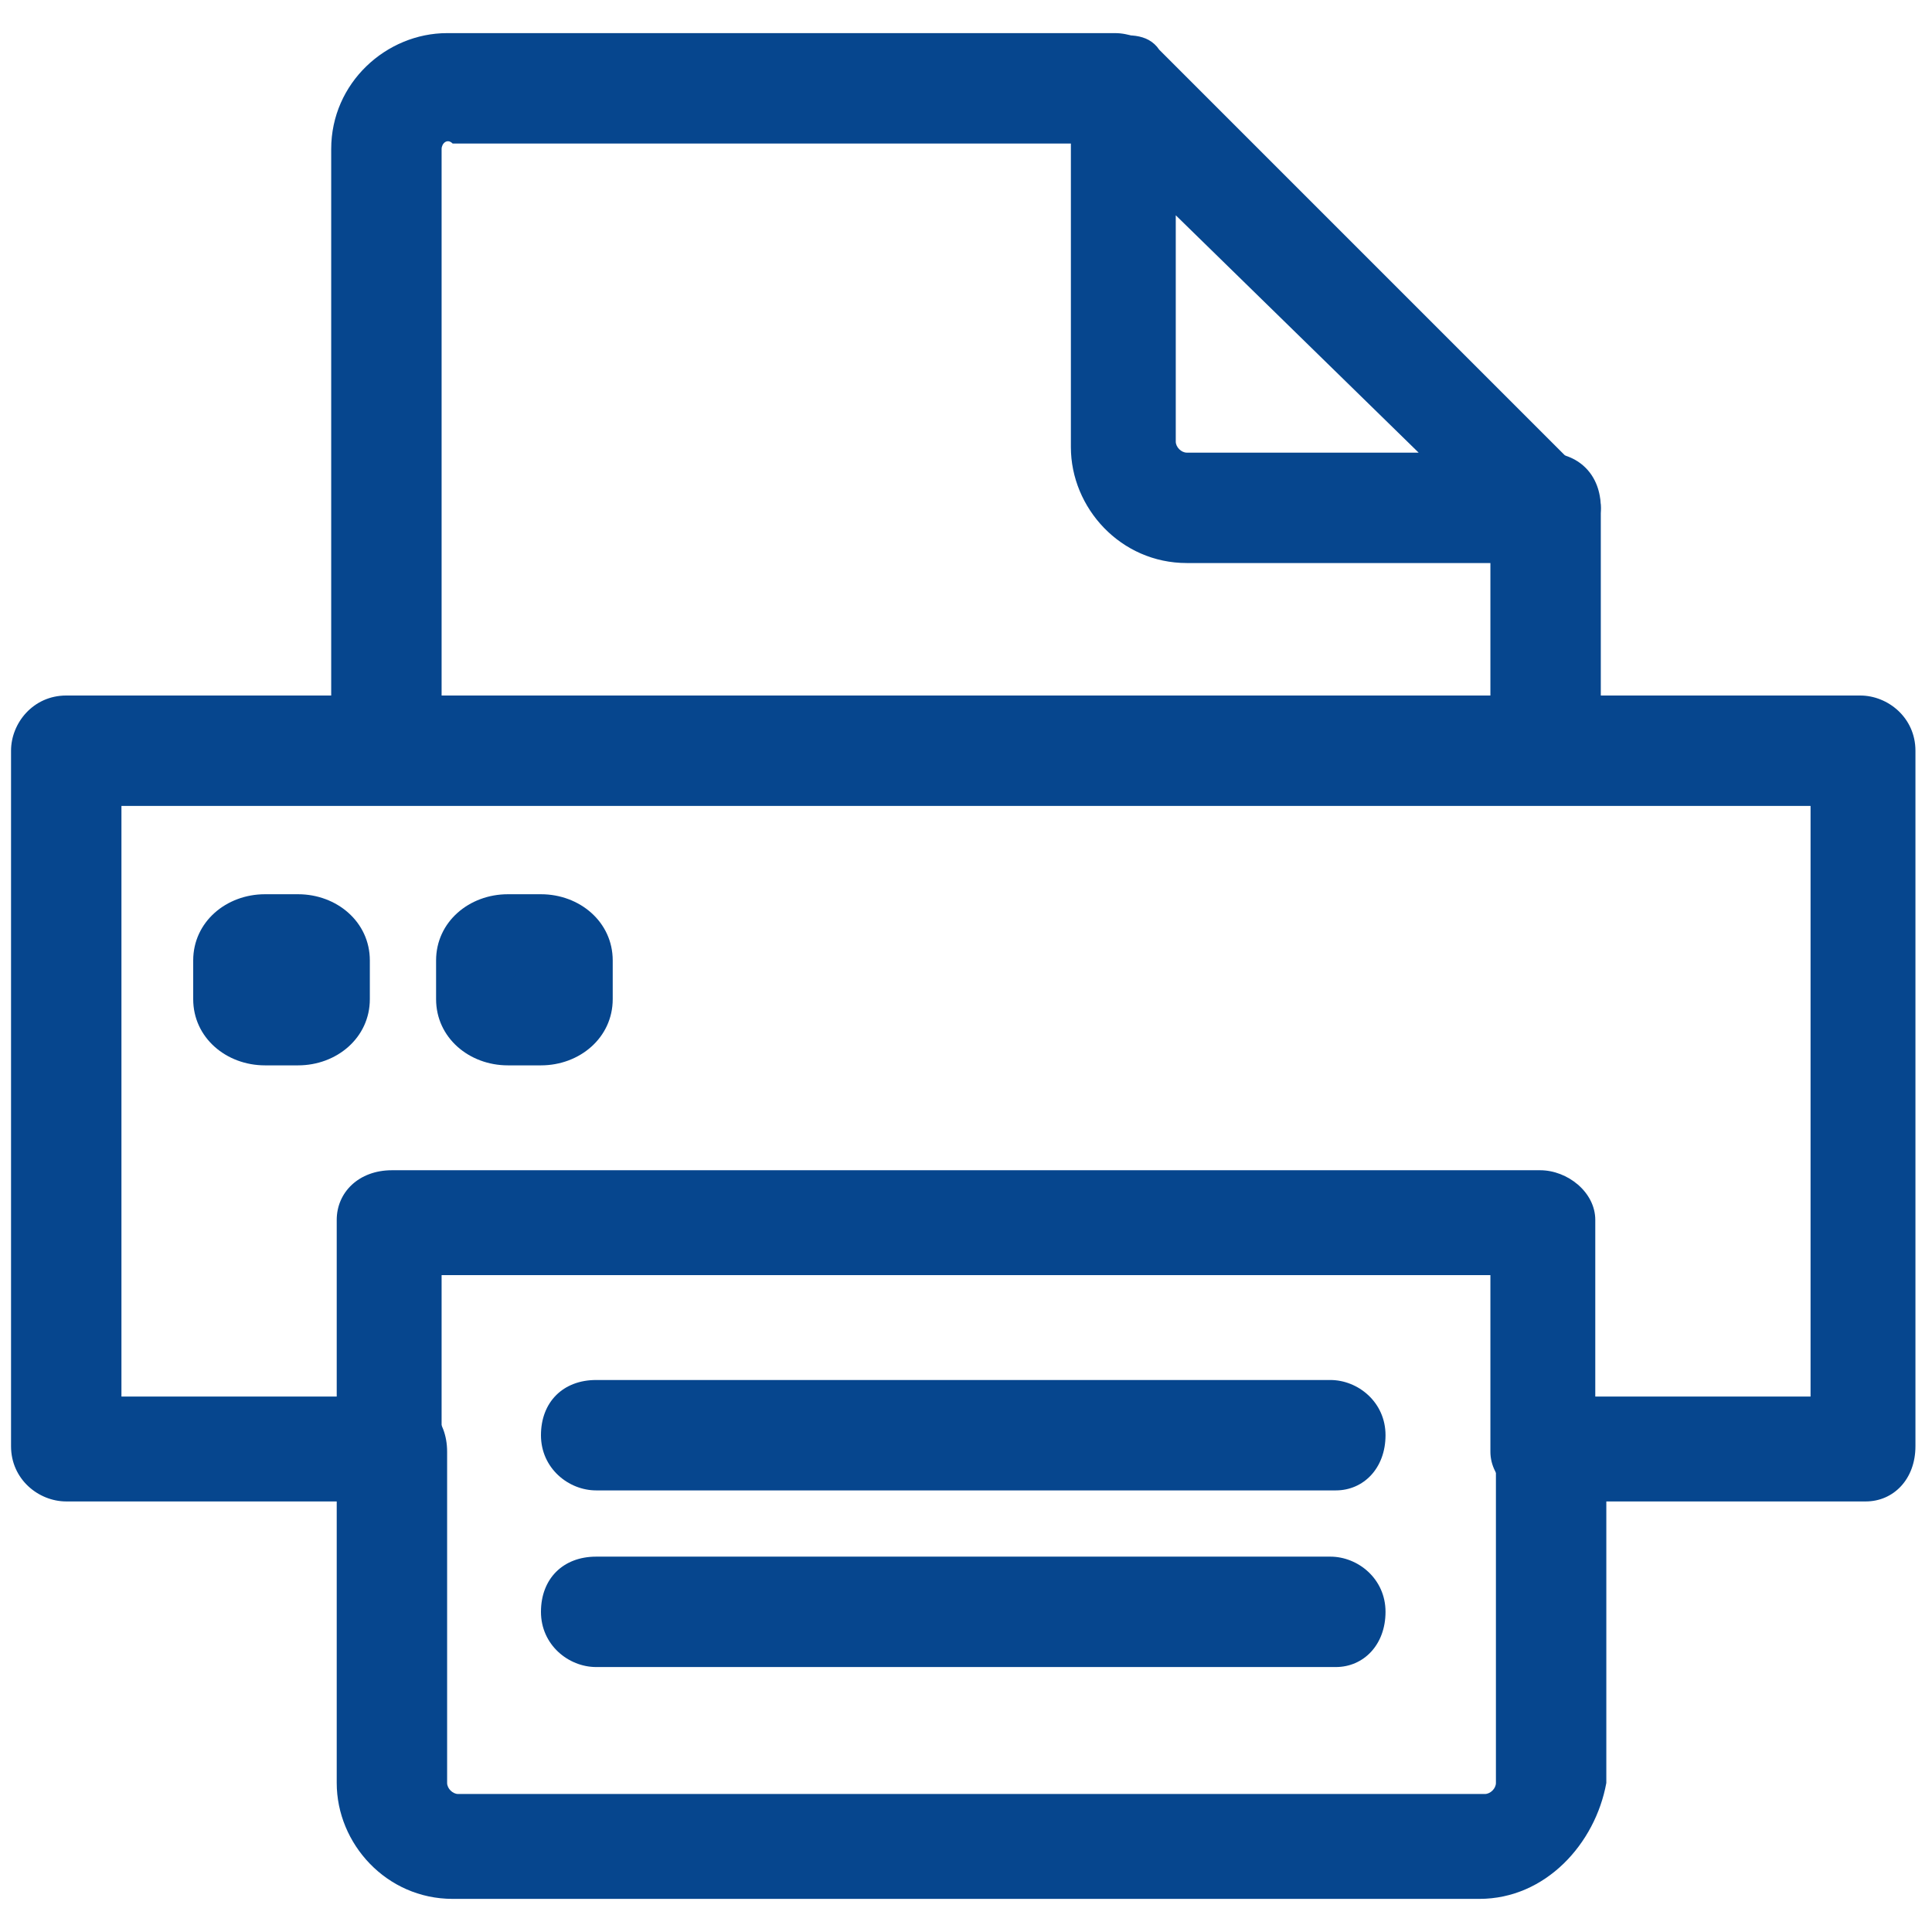 <?xml version="1.0" encoding="utf-8"?>
<!-- Generator: Adobe Illustrator 24.1.2, SVG Export Plug-In . SVG Version: 6.00 Build 0)  -->
<svg version="1.1" id="Layer_1" xmlns="http://www.w3.org/2000/svg" xmlns:xlink="http://www.w3.org/1999/xlink" x="0px" y="0px"
	 viewBox="0 0 35 35" width="50" height="50" style="enable-background:new 0 0 35 35;" xml:space="preserve">
<style type="text/css">
	.st0{fill:#06468E;}
	.st1{fill-rule:evenodd;clip-rule:evenodd;fill:#06468E;}
</style>
<g>
	<g>
		<path class="st0" d="M28,14.3c-0.5,0-1-0.4-1-1V9.2c0-0.5,0.4-1,1-1s1,0.4,1,1v4.2C28.9,13.9,28.5,14.3,28,14.3z"/>
	</g>
	<g>
		<path class="st0" d="M26.8,34.4H8.2c-1.2,0-2.1-1-2.1-2.1v-6c0-0.5,0.4-1,1-1s1,0.4,1,1v6c0,0.1,0.1,0.2,0.2,0.2h18.6
			c0.1,0,0.2-0.1,0.2-0.2v-6c0-0.5,0.4-1,1-1s1,0.4,1,1v6C28.9,33.4,28,34.4,26.8,34.4z"/>
	</g>
	<g>
		<path class="st0" d="M7,14.4c-0.5,0-1-0.4-1-1V2.7c0-1.2,1-2.1,2.1-2.1h12.1c0.5,0,1,0.4,1,1s-0.4,1-1,1h-12C8.1,2.5,8,2.6,8,2.7
			v10.8C8,14,7.6,14.4,7,14.4z"/>
	</g>
	<g>
		<path class="st0" d="M28,10.2L28,10.2h-6.5c-1.2,0-2.1-1-2.1-2.1V1.6c0-0.4,0.2-0.7,0.6-0.9c0.4-0.1,0.8-0.1,1,0.2l7.6,7.6
			C28.8,8.6,29,8.9,29,9.2C29,9.7,28.5,10.2,28,10.2z M21.3,3.9V8c0,0.1,0.1,0.2,0.2,0.2h4.2L21.3,3.9z"/>
	</g>
	<g>
		<path class="st0" d="M33.8,27.2H28c-0.5,0-1-0.4-1-0.9v-3.2H8v3.2c0,0.5-0.4,0.9-1,0.9H1.2c-0.5,0-1-0.4-1-1V13.6c0-0.5,0.4-1,1-1
			h32.5c0.5,0,1,0.4,1,1v12.6C34.7,26.8,34.3,27.2,33.8,27.2z M28.9,25.3h3.9V14.6H2.2v10.7h3.9v-3.2c0-0.5,0.4-0.9,1-0.9h20.8
			c0.5,0,1,0.4,1,0.9V25.3z"/>
	</g>
	<g>
		<path class="st0" d="M24.2,30.2H10.8c-0.5,0-1-0.4-1-1s0.4-1,1-1h13.3c0.5,0,1,0.4,1,1S24.7,30.2,24.2,30.2z"/>
	</g>
	<g>
		<path class="st0" d="M24.2,27H10.8c-0.5,0-1-0.4-1-1s0.4-1,1-1h13.3c0.5,0,1,0.4,1,1S24.7,27,24.2,27z"/>
	</g>
	<g>
		<path class="st1" d="M4.8,17.2h0.6c0.2,0,0.3,0.1,0.3,0.3v0.7c0,0.1-0.1,0.3-0.3,0.3H4.8c-0.2,0-0.3-0.1-0.3-0.3v-0.7
			C4.5,17.3,4.6,17.2,4.8,17.2L4.8,17.2z"/>
		<path class="st0" d="M5.4,19.3H4.8c-0.7,0-1.3-0.5-1.3-1.2v-0.7c0-0.7,0.6-1.2,1.3-1.2h0.6c0.7,0,1.3,0.5,1.3,1.2v0.7
			C6.7,18.8,6.1,19.3,5.4,19.3z M4.8,17.8C4.9,17.9,5,18,5.1,18.1c0.1-0.1,0.2-0.2,0.3-0.3c-0.1-0.1-0.1-0.2-0.3-0.3
			C5,17.6,4.9,17.7,4.8,17.8z"/>
	</g>
	<g>
		<path class="st1" d="M9.2,17.2h0.6c0.2,0,0.3,0.1,0.3,0.3v0.7c0,0.1-0.1,0.3-0.3,0.3H9.2c-0.2,0-0.3-0.1-0.3-0.3v-0.7
			C8.9,17.3,9,17.2,9.2,17.2L9.2,17.2z"/>
		<path class="st0" d="M9.8,19.3H9.2c-0.7,0-1.3-0.5-1.3-1.2v-0.7c0-0.7,0.6-1.2,1.3-1.2h0.6c0.7,0,1.3,0.5,1.3,1.2v0.7
			C11.1,18.8,10.5,19.3,9.8,19.3z M9.2,17.8c0.1,0.1,0.1,0.2,0.3,0.3c0.1-0.1,0.2-0.2,0.3-0.3c-0.1-0.1-0.1-0.2-0.3-0.3
			C9.4,17.6,9.3,17.7,9.2,17.8z"/>
	</g>
</g>
</svg>
